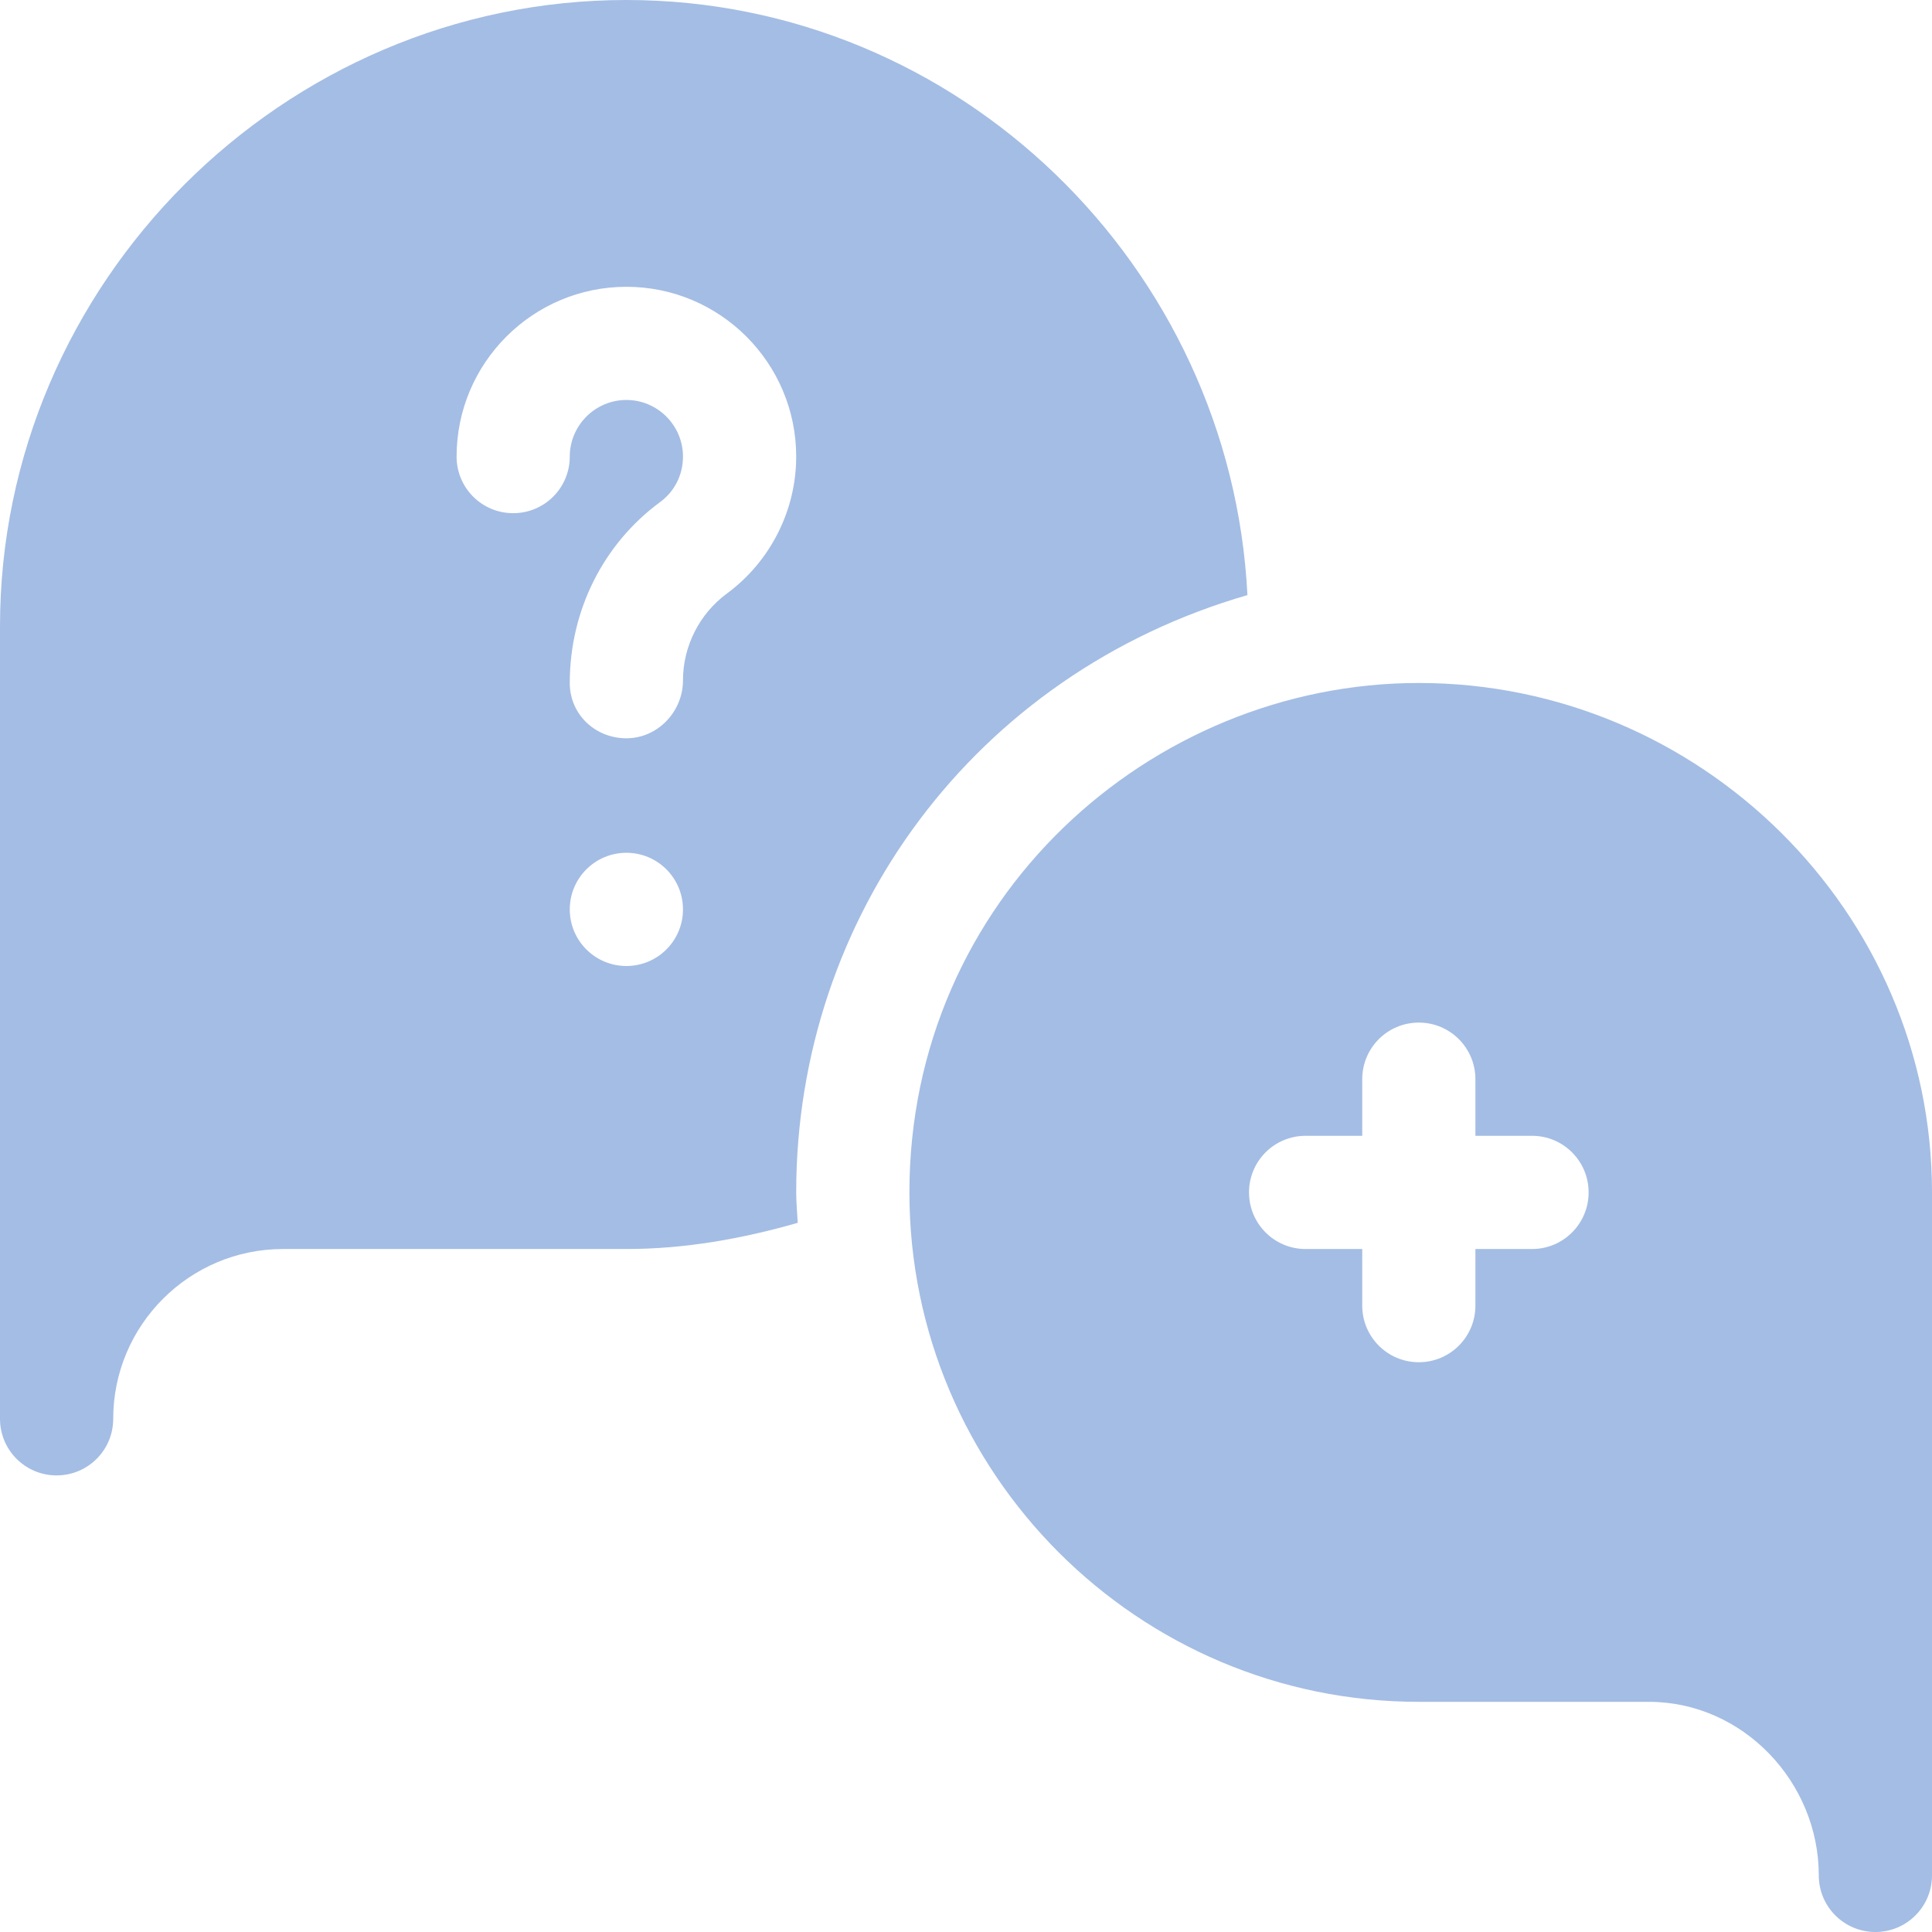 <svg width="45" height="45" viewBox="0 0 45 45" fill="none" xmlns="http://www.w3.org/2000/svg">
<g clip-path="url(#clip0_2772_10908)">
<path d="M33.047 15.908C26.786 15.908 21.182 20.944 21.182 27.773C21.182 34.316 26.504 39.639 33.047 39.639H38.408C40.589 39.639 42.363 41.501 42.363 43.682C42.363 44.41 42.953 45 43.682 45C44.41 45 45 44.41 45 43.682V27.773C45 21.231 39.59 15.908 33.047 15.908ZM35.684 29.092H34.365V30.41C34.365 31.139 33.776 31.729 33.047 31.729C32.318 31.729 31.729 31.139 31.729 30.41V29.092H30.41C29.681 29.092 29.092 28.502 29.092 27.773C29.092 27.045 29.681 26.455 30.41 26.455H31.729V25.137C31.729 24.408 32.318 23.818 33.047 23.818C33.776 23.818 34.365 24.408 34.365 25.137V26.455H35.684C36.412 26.455 37.002 27.045 37.002 27.773C37.002 28.502 36.412 29.092 35.684 29.092Z" fill="#A4BDE4"/>
<path d="M0 33.047C0 33.776 0.59 34.365 1.318 34.365C2.047 34.365 2.637 33.776 2.637 33.047C2.637 30.866 4.411 29.092 6.592 29.092H14.59C15.952 29.092 17.287 28.853 18.581 28.482C18.569 28.246 18.545 28.013 18.545 27.773C18.545 21.357 22.691 15.703 29.055 13.861C28.672 6.205 22.339 0 14.59 0C6.595 0 0 6.595 0 14.59L0 33.047ZM14.59 22.5C13.862 22.5 13.271 21.91 13.271 21.182C13.271 20.453 13.862 19.863 14.59 19.863C15.318 19.863 15.908 20.453 15.908 21.182C15.908 21.91 15.318 22.5 14.59 22.5ZM14.59 6.68C16.771 6.68 18.545 8.454 18.545 10.635C18.545 11.889 17.942 13.078 16.933 13.823C16.292 14.294 15.908 15.051 15.908 15.846C15.908 16.575 15.319 17.196 14.59 17.196C13.861 17.196 13.271 16.637 13.271 15.908C13.271 14.214 14.057 12.664 15.373 11.696C15.713 11.446 15.908 11.06 15.908 10.635C15.908 9.909 15.316 9.316 14.59 9.316C13.864 9.316 13.271 9.909 13.271 10.635C13.271 11.364 12.682 11.953 11.953 11.953C11.224 11.953 10.635 11.364 10.635 10.635C10.635 8.454 12.409 6.68 14.59 6.68Z" fill="#A4BDE4"/>
</g>
<defs>
<clipPath id="clip0_2772_10908">
<rect width="45" height="45" fill="white"/>
</clipPath>
</defs>
</svg>
